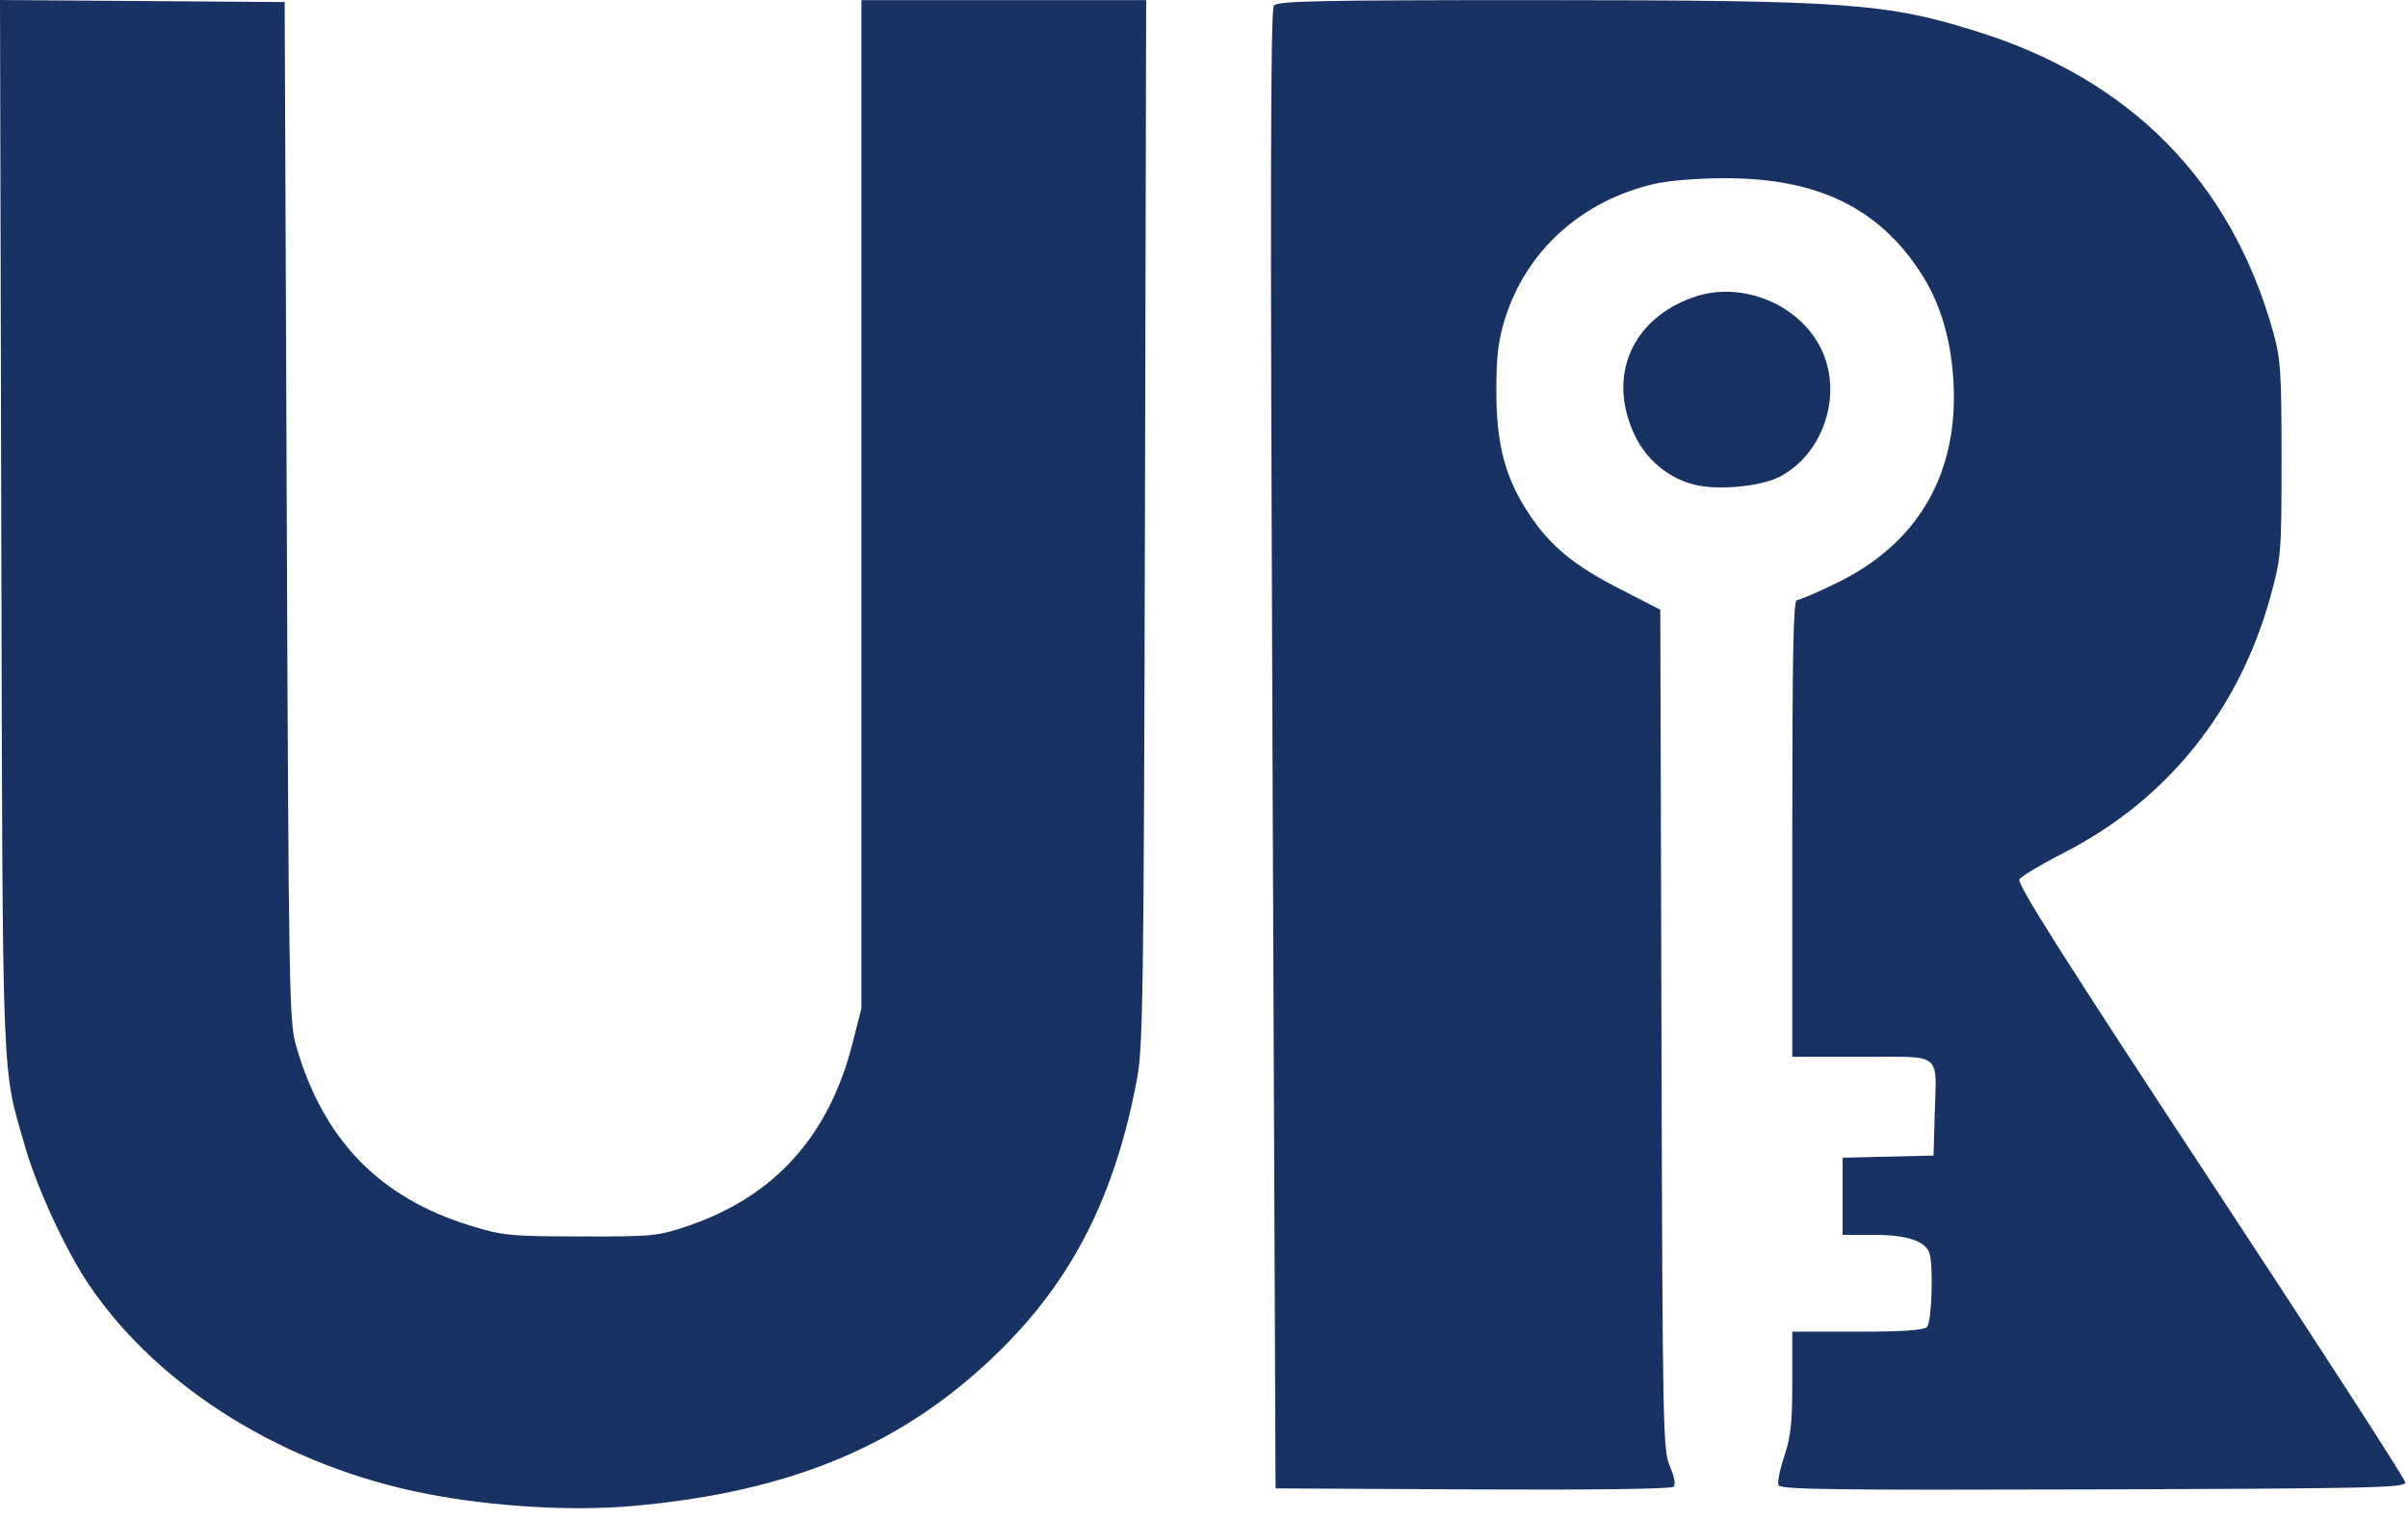 <svg width="206" height="130" viewBox="0 0 206 130" fill="none" xmlns="http://www.w3.org/2000/svg">
<path fill-rule="evenodd" clip-rule="evenodd" d="M0.109 44.953C0.234 94.094 0.12 91.057 2.177 98.188C3.198 101.724 5.672 107.052 7.646 109.958C13.641 118.786 24.469 125.464 36.573 127.802C42.214 128.891 48.948 129.286 54.078 128.833C67.859 127.615 77.469 123.531 85.656 115.422C91.854 109.276 95.438 102.13 97.281 92.234C97.781 89.547 97.849 84.74 97.948 44.63L98.052 0.01H73.693V86.266L72.932 89.245C70.912 97.208 66.234 102.38 58.792 104.891C56.266 105.745 55.839 105.786 49.688 105.771C43.604 105.76 43.057 105.708 40.25 104.849C32.453 102.469 27.609 97.458 25.318 89.412C24.74 87.38 24.698 84.787 24.531 43.719L24.354 0.177L0 0L0.109 44.953ZM108.979 0.474C108.688 0.833 108.656 16.042 108.859 64.135L109.12 127.323L125.99 127.411C136.25 127.464 142.979 127.375 143.167 127.182C143.365 126.99 143.25 126.339 142.859 125.443C142.26 124.078 142.229 122.438 142.135 88.083L142.036 52.156L138.661 50.427C134.651 48.38 132.661 46.745 130.828 44C128.781 40.927 128.01 38.052 128.01 33.453C128.01 30.448 128.167 29.146 128.745 27.287C130.552 21.479 135.26 17.208 141.464 15.745C142.703 15.453 145.188 15.25 147.536 15.245C155.458 15.234 160.682 17.755 164.313 23.328C165.943 25.844 166.87 28.859 167.104 32.438C167.62 40.385 164.156 46.453 157.161 49.854C155.49 50.667 153.943 51.333 153.724 51.333C153.417 51.333 153.328 55.859 153.328 70.87V90.406H159.281C166.271 90.406 165.661 89.917 165.51 95.37L165.411 98.849L157.63 99.037V105.635H160.297C163.073 105.635 164.656 106.141 165.042 107.141C165.417 108.12 165.266 113.099 164.849 113.516C164.573 113.797 162.776 113.917 158.891 113.917H153.328V118.229C153.328 121.708 153.193 122.938 152.646 124.563C152.271 125.677 152.042 126.792 152.141 127.042C152.286 127.422 156.641 127.479 179.063 127.411C203.078 127.333 205.807 127.271 205.771 126.807C205.755 126.521 198.245 114.911 189.089 101.005C176.552 81.953 172.521 75.594 172.755 75.224C172.927 74.953 174.635 73.932 176.552 72.953C185.417 68.427 191.615 60.698 194.286 50.839C195.151 47.651 195.182 47.214 195.182 39.245C195.182 31.802 195.109 30.713 194.474 28.427C190.88 15.557 182.318 6.839 169.219 2.724C161.37 0.25 158.063 0.016 131.266 0.01C112.828 0.01 109.307 0.083 108.979 0.474ZM144.828 25.438C139.578 27.312 137.495 32.177 139.813 37.156C140.797 39.276 142.635 40.839 144.849 41.438C146.818 41.969 150.568 41.646 152.219 40.797C155.958 38.88 157.656 33.833 155.854 29.963C154.021 26.026 148.974 23.958 144.828 25.438Z" fill="#183263"/>
</svg>
